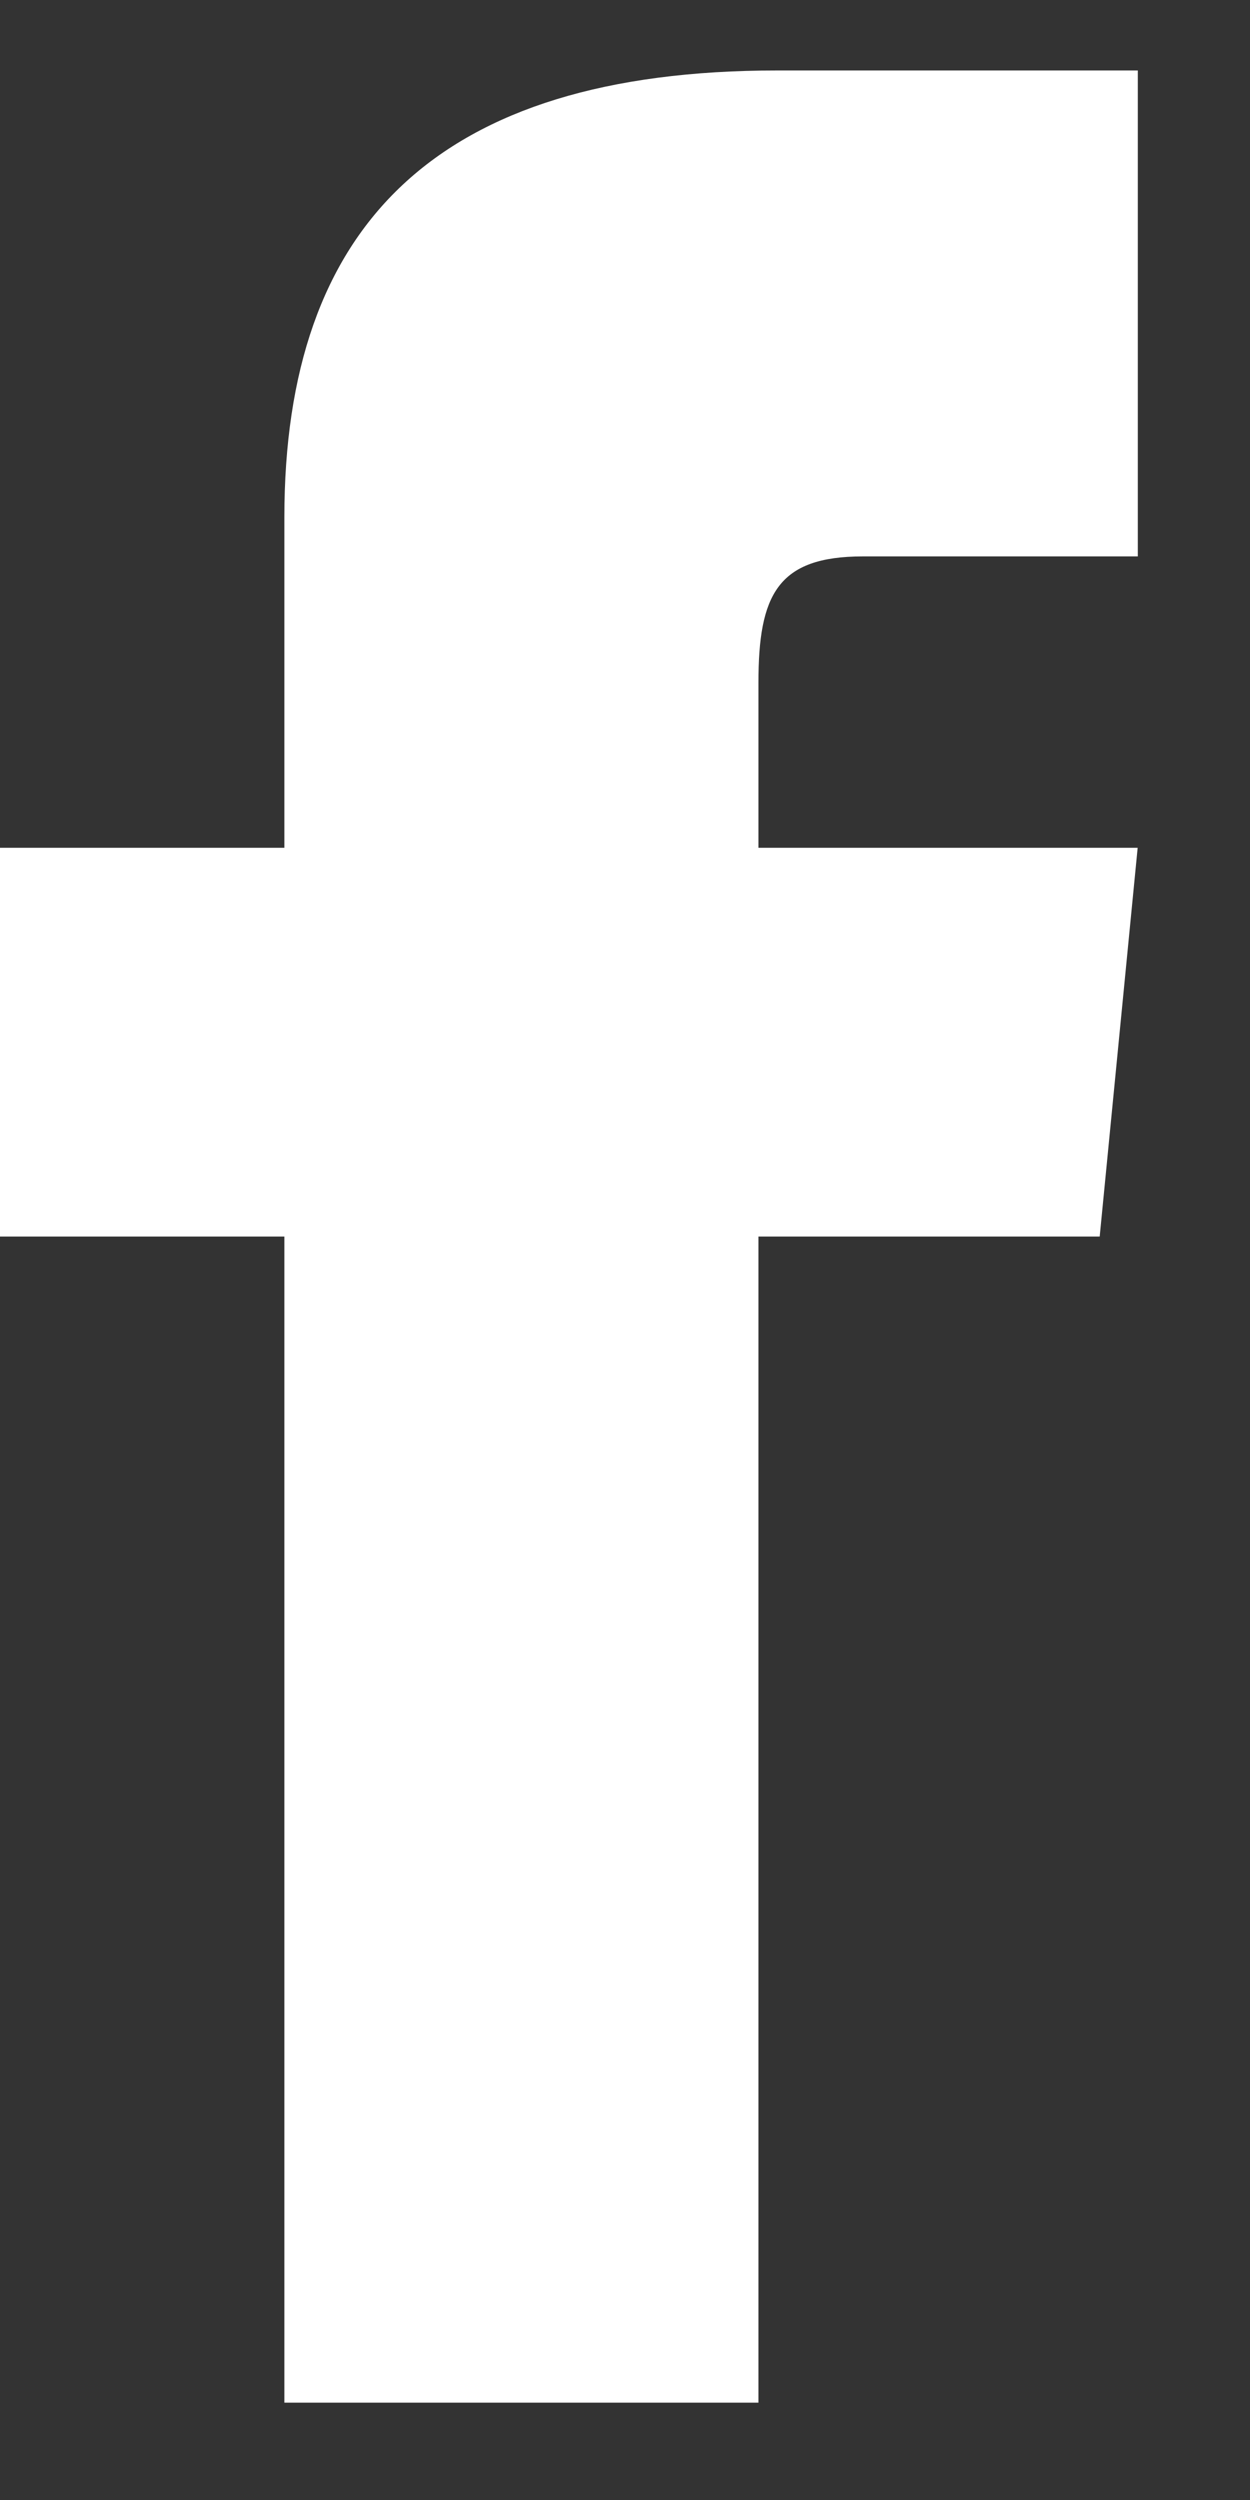 <svg xmlns="http://www.w3.org/2000/svg" width="8" height="16" viewBox="0 0 8 16">
    <rect x="0" y="0" width="8" height="16" fill="#333333" stroke="none"/>
    <g fill="none" fill-rule="evenodd">
        <g fill="#FFF" fill-rule="nonzero">
            <g>
                <path d="M0 4.975v2.488h1.82v7.463h3.034V7.463h2.184l.243-2.488H4.854V3.918c0-.56.121-.808.668-.808h1.76V0H4.974C2.791 0 1.82.995 1.82 2.86v2.115H0z" transform="translate(-1145, -10) translate(1145, 10.451)"/>
            </g>
        </g>
    </g>
</svg>
